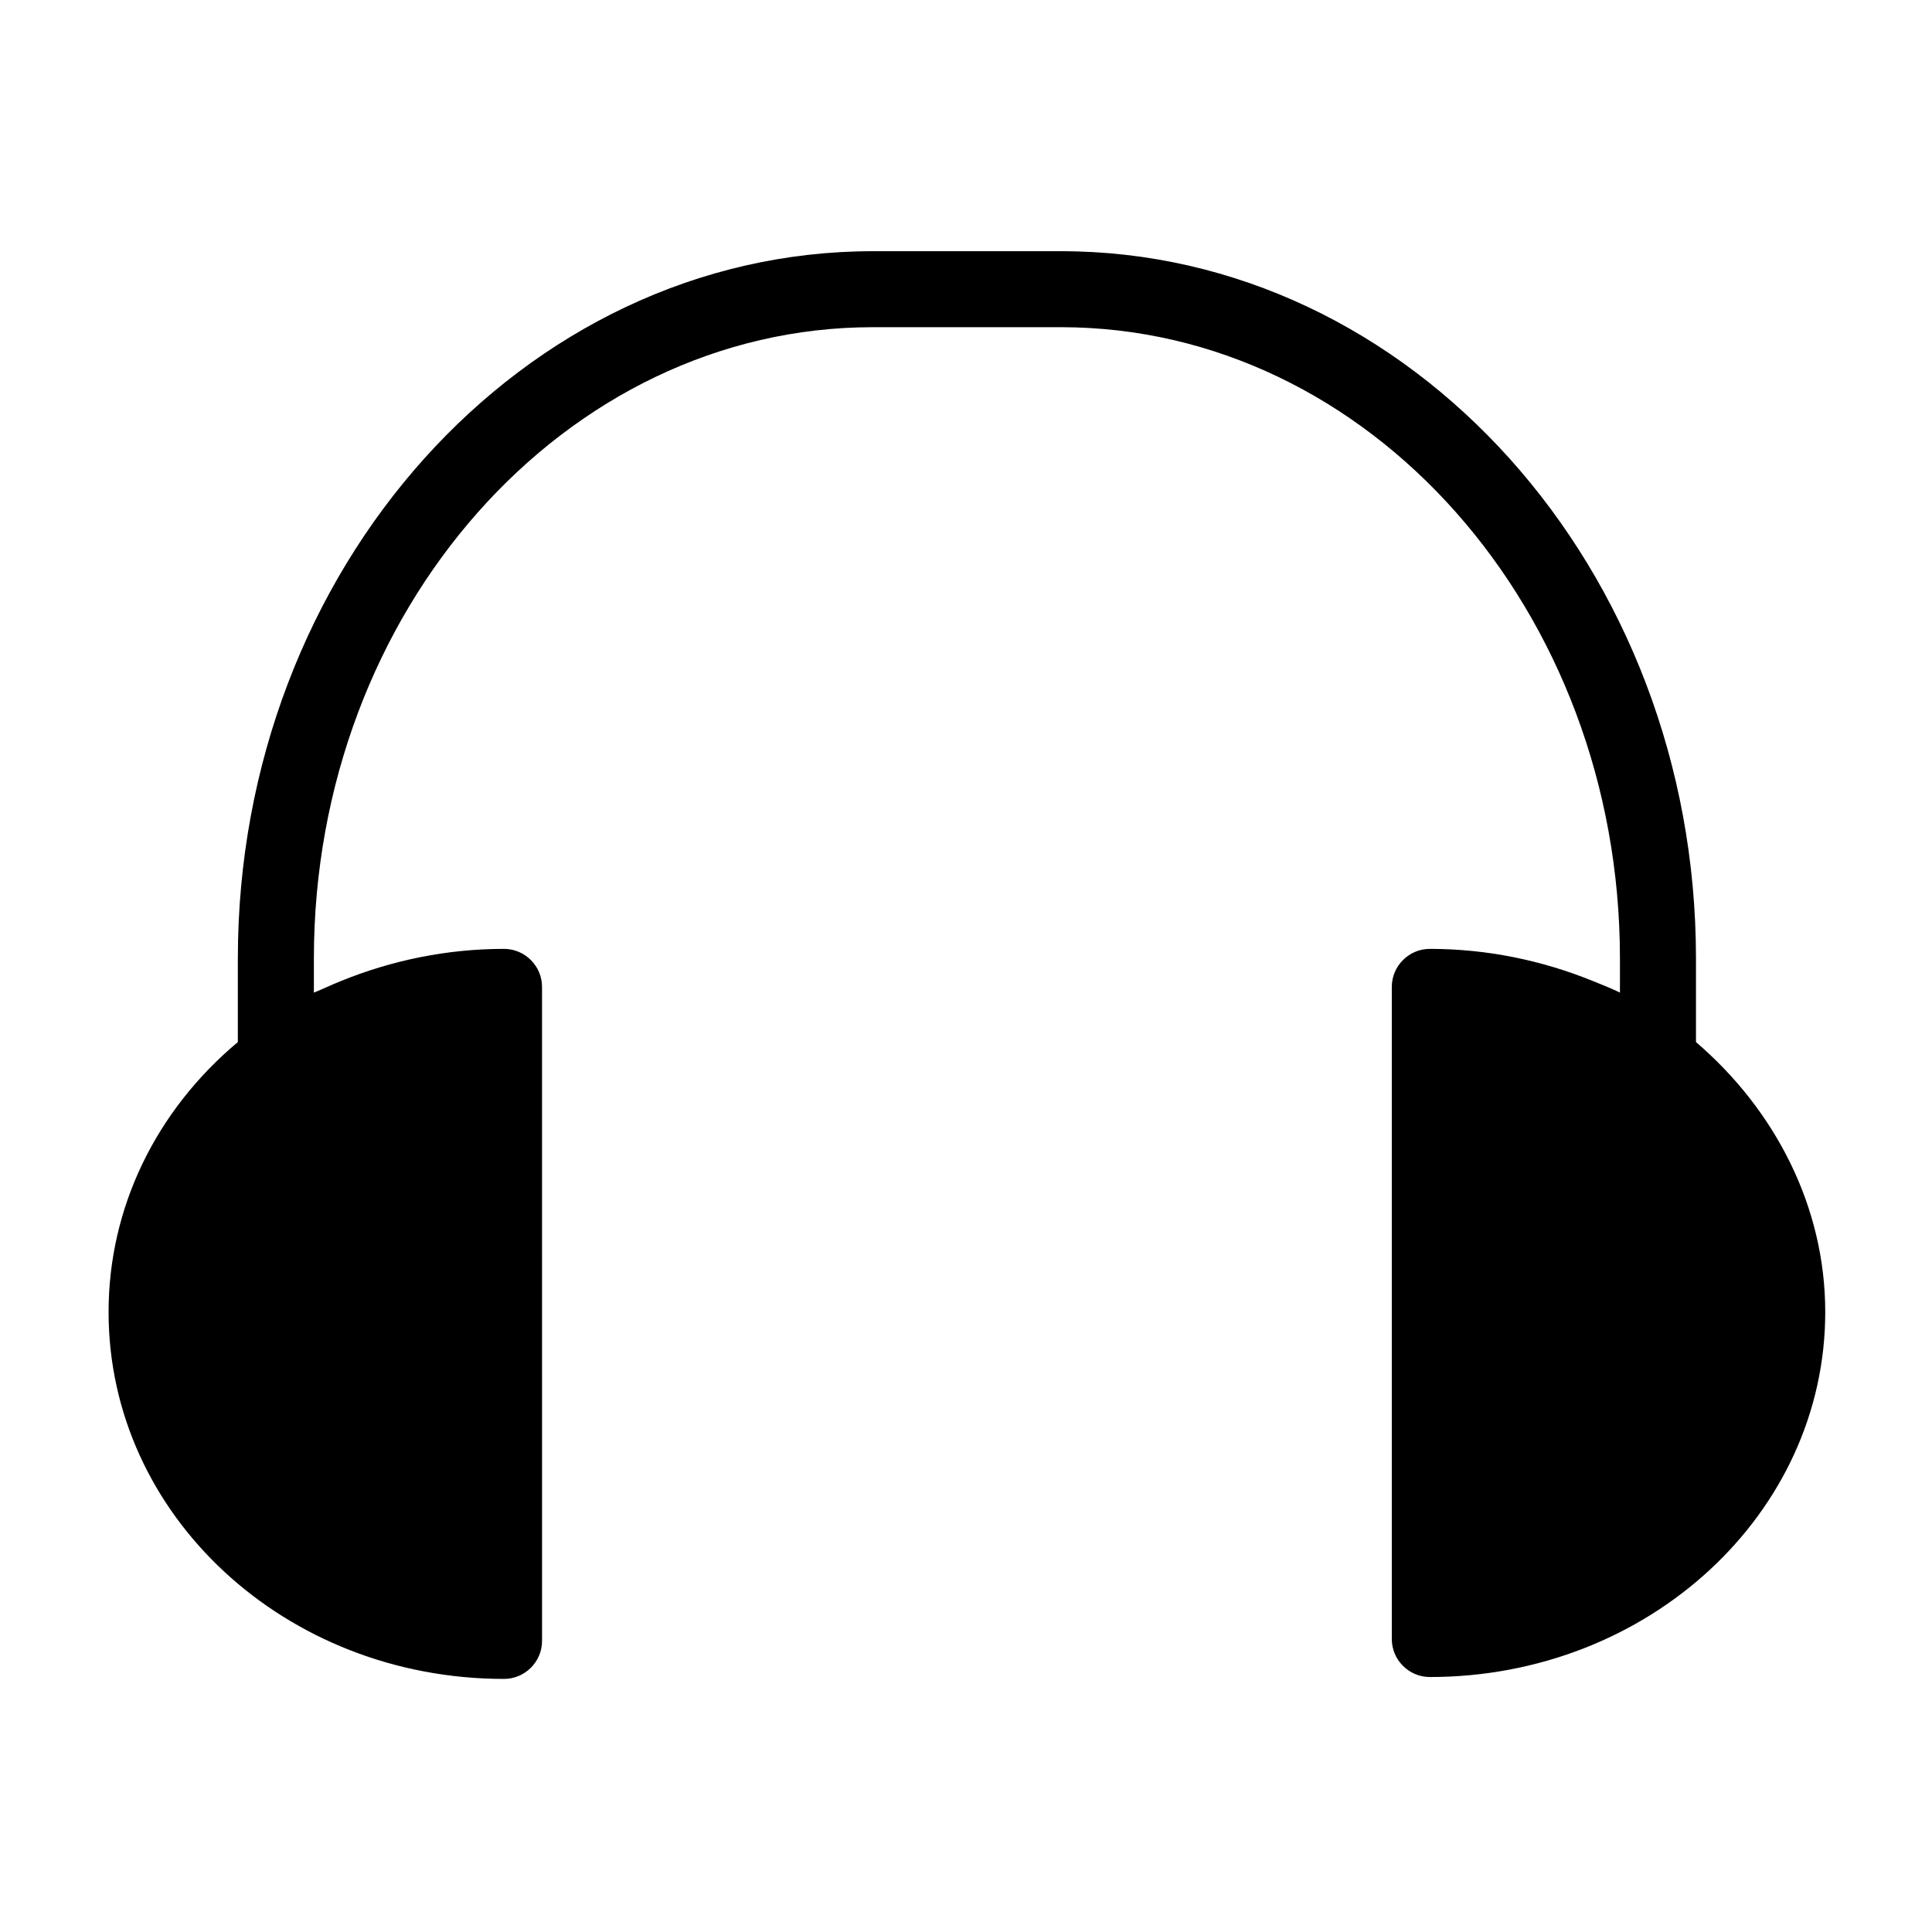 <?xml version="1.0" encoding="UTF-8"?>
<!-- Uploaded to: SVG Repo, www.svgrepo.com, Generator: SVG Repo Mixer Tools -->
<svg fill="#000000" width="800px" height="800px" version="1.1" viewBox="144 144 512 512" xmlns="http://www.w3.org/2000/svg">
 <path d="m277.57 588.93c5.543 0 10.078-4.535 10.078-10.078l-0.004-173.31c0-5.543-4.535-10.078-10.078-10.078-15.113 0-29.727 3.023-43.328 8.566-2.519 1.008-4.535 2.016-7.055 3.023v-9.07c0-92.195 66.504-167.27 148.12-167.27h49.879c81.617 0 148.12 75.066 148.12 167.27v9.07c-2.016-1.008-4.535-2.016-7.055-3.023-13.602-5.543-28.215-8.566-43.328-8.566-5.543 0-10.078 4.535-10.078 10.078v172.81c0 5.543 4.535 10.078 10.078 10.078 57.938 0 104.79-43.328 104.79-96.73 0-27.711-13.098-53.402-34.258-71.539v-22.168c0-103.28-75.57-187.42-168.27-187.42h-49.879c-92.699 0-168.27 84.137-168.27 187.42v22.168c-21.664 18.137-34.258 43.832-34.258 71.539 0.004 53.902 46.855 97.23 104.8 97.23z"/>
</svg>